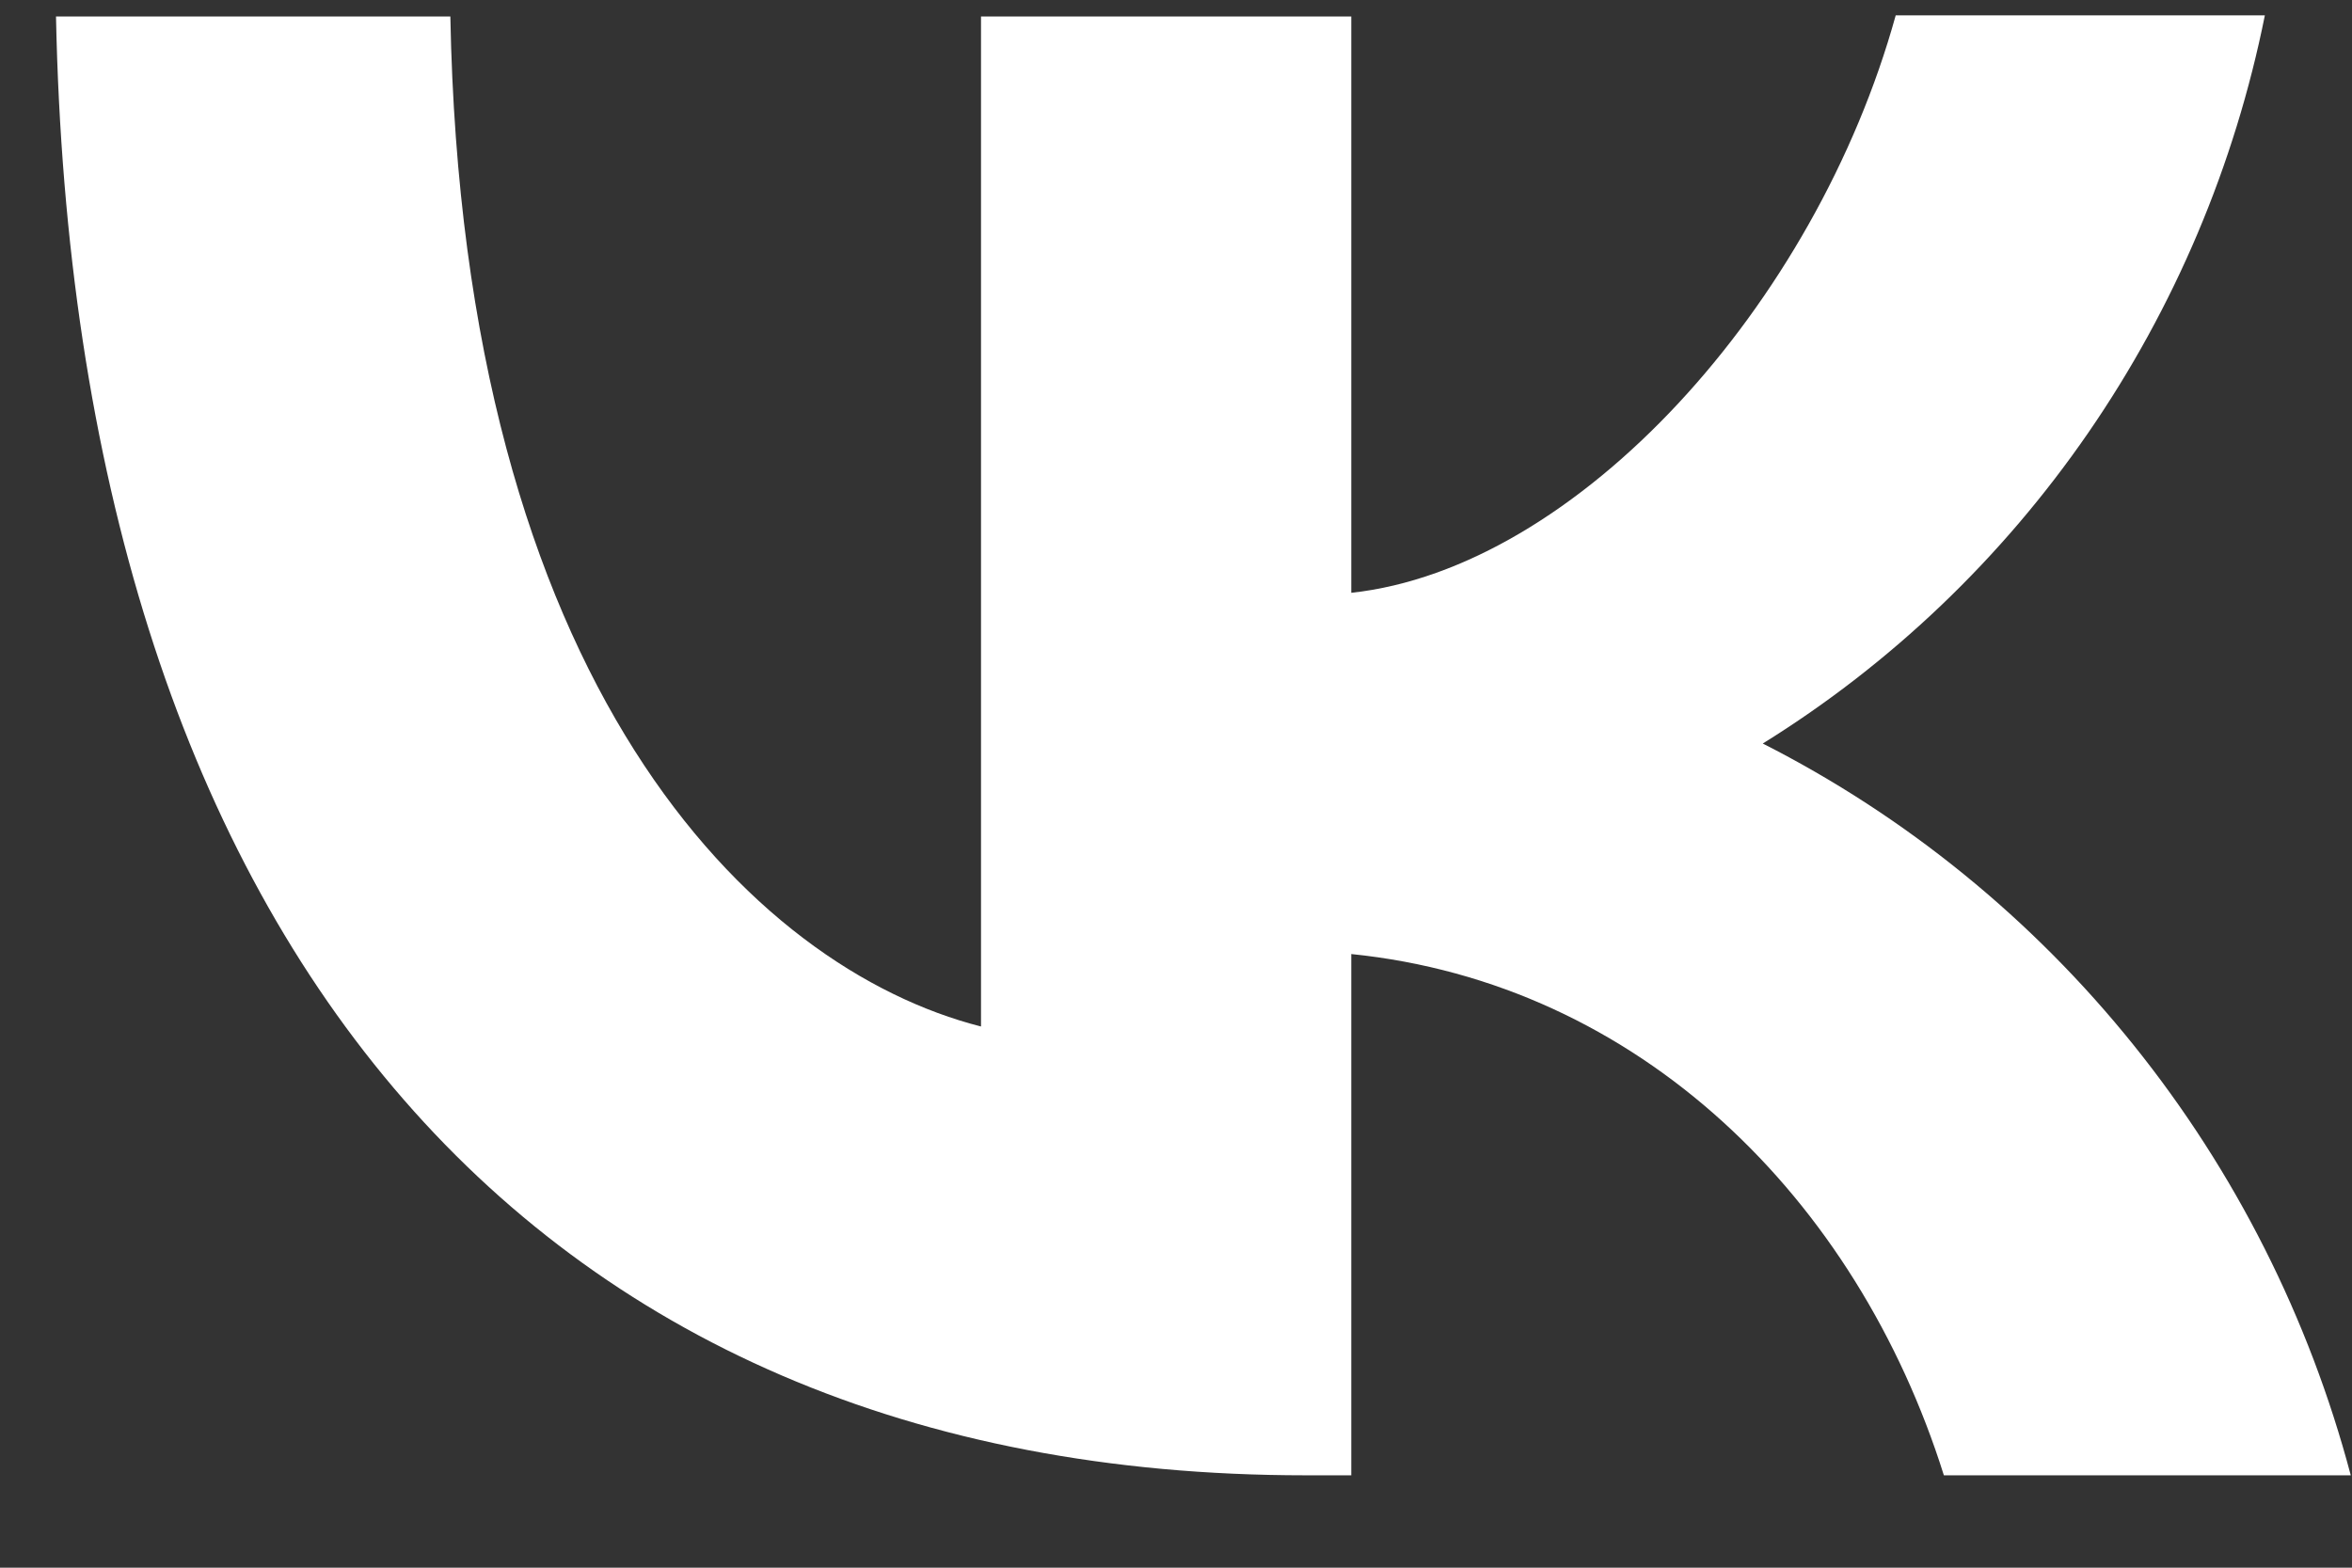 <svg width="21" height="14" viewBox="0 0 21 14" fill="none" xmlns="http://www.w3.org/2000/svg">
<rect x="0" y="0" width="21" height="14" fill="#333333" stroke="none"/>
<path d="M11.656 13.175C4.655 13.175 0.664 8.29 0.5 0.147H4.021C4.133 6.118 6.712 8.645 8.759 9.167V0.147H12.065V5.294C14.081 5.075 16.21 2.726 16.926 0.137H20.222C19.953 1.477 19.416 2.746 18.645 3.865C17.874 4.984 16.885 5.929 15.739 6.64C17.017 7.289 18.146 8.207 19.051 9.334C19.956 10.46 20.617 11.77 20.989 13.175H17.356C16.578 10.701 14.634 8.781 12.065 8.52V13.175H11.666H11.656Z" fill="white"/>
</svg>
